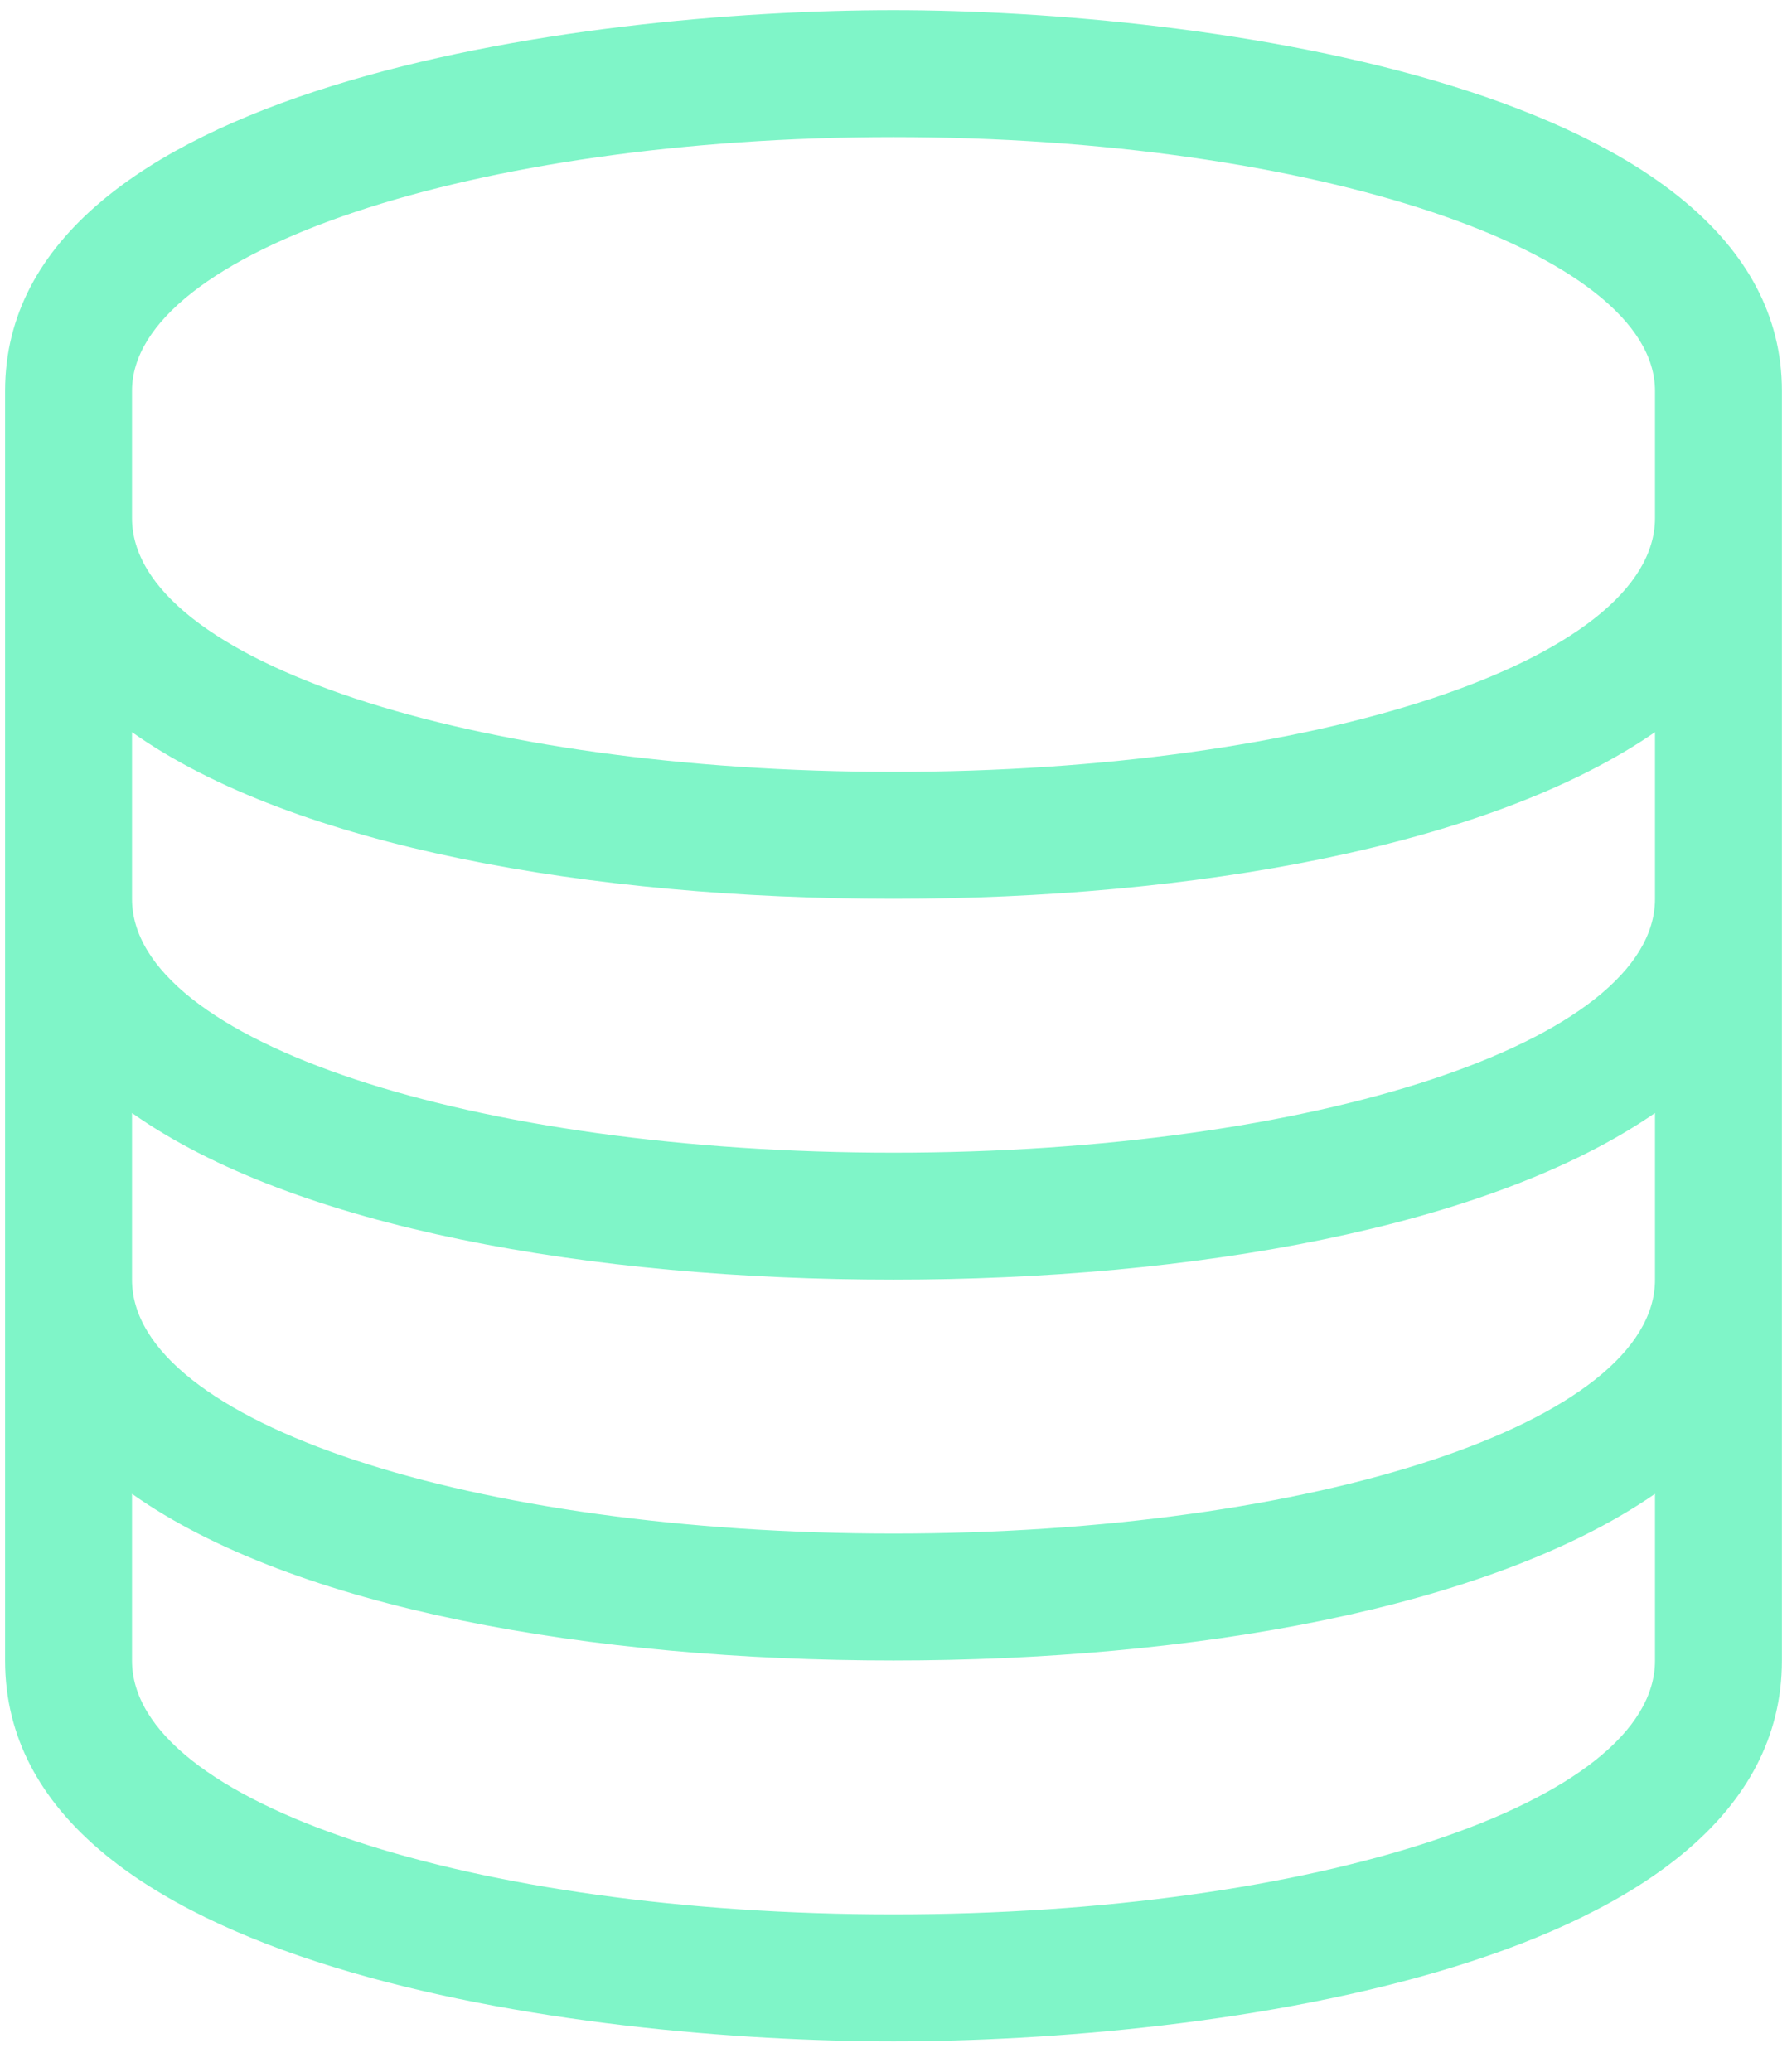 <svg width="44" height="51" viewBox="0 0 44 51" fill="none" xmlns="http://www.w3.org/2000/svg">
<path d="M22 3.375C32.352 3.375 40.75 6.207 40.75 9.625V12.75C40.75 16.266 32.352 19 22 19C11.648 19 3.25 16.266 3.25 12.75V9.625C3.25 6.207 11.648 3.375 22 3.375ZM40.75 18.023V22.125C40.75 25.641 32.352 28.375 22 28.375C11.648 28.375 3.25 25.641 3.25 22.125V18.023C7.254 20.855 14.578 22.125 22 22.125C29.324 22.125 36.648 20.855 40.75 18.023ZM40.75 27.398V31.5C40.75 35.016 32.352 37.75 22 37.75C11.648 37.75 3.25 35.016 3.25 31.5V27.398C7.254 30.23 14.578 31.5 22 31.5C29.324 31.5 36.648 30.23 40.75 27.398ZM40.75 36.773V40.875C40.75 44.391 32.352 47.125 22 47.125C11.648 47.125 3.25 44.391 3.25 40.875V36.773C7.254 39.605 14.578 40.875 22 40.875C29.324 40.875 36.648 39.605 40.75 36.773ZM22 0.25C14.285 0.25 0.125 2.105 0.125 9.625V40.875C0.125 48.492 14.383 50.25 22 50.25C29.617 50.25 43.875 48.492 43.875 40.875V9.625C43.875 2.105 29.52 0.25 22 0.25Z" fill="#7FF5C8"/>
</svg>
